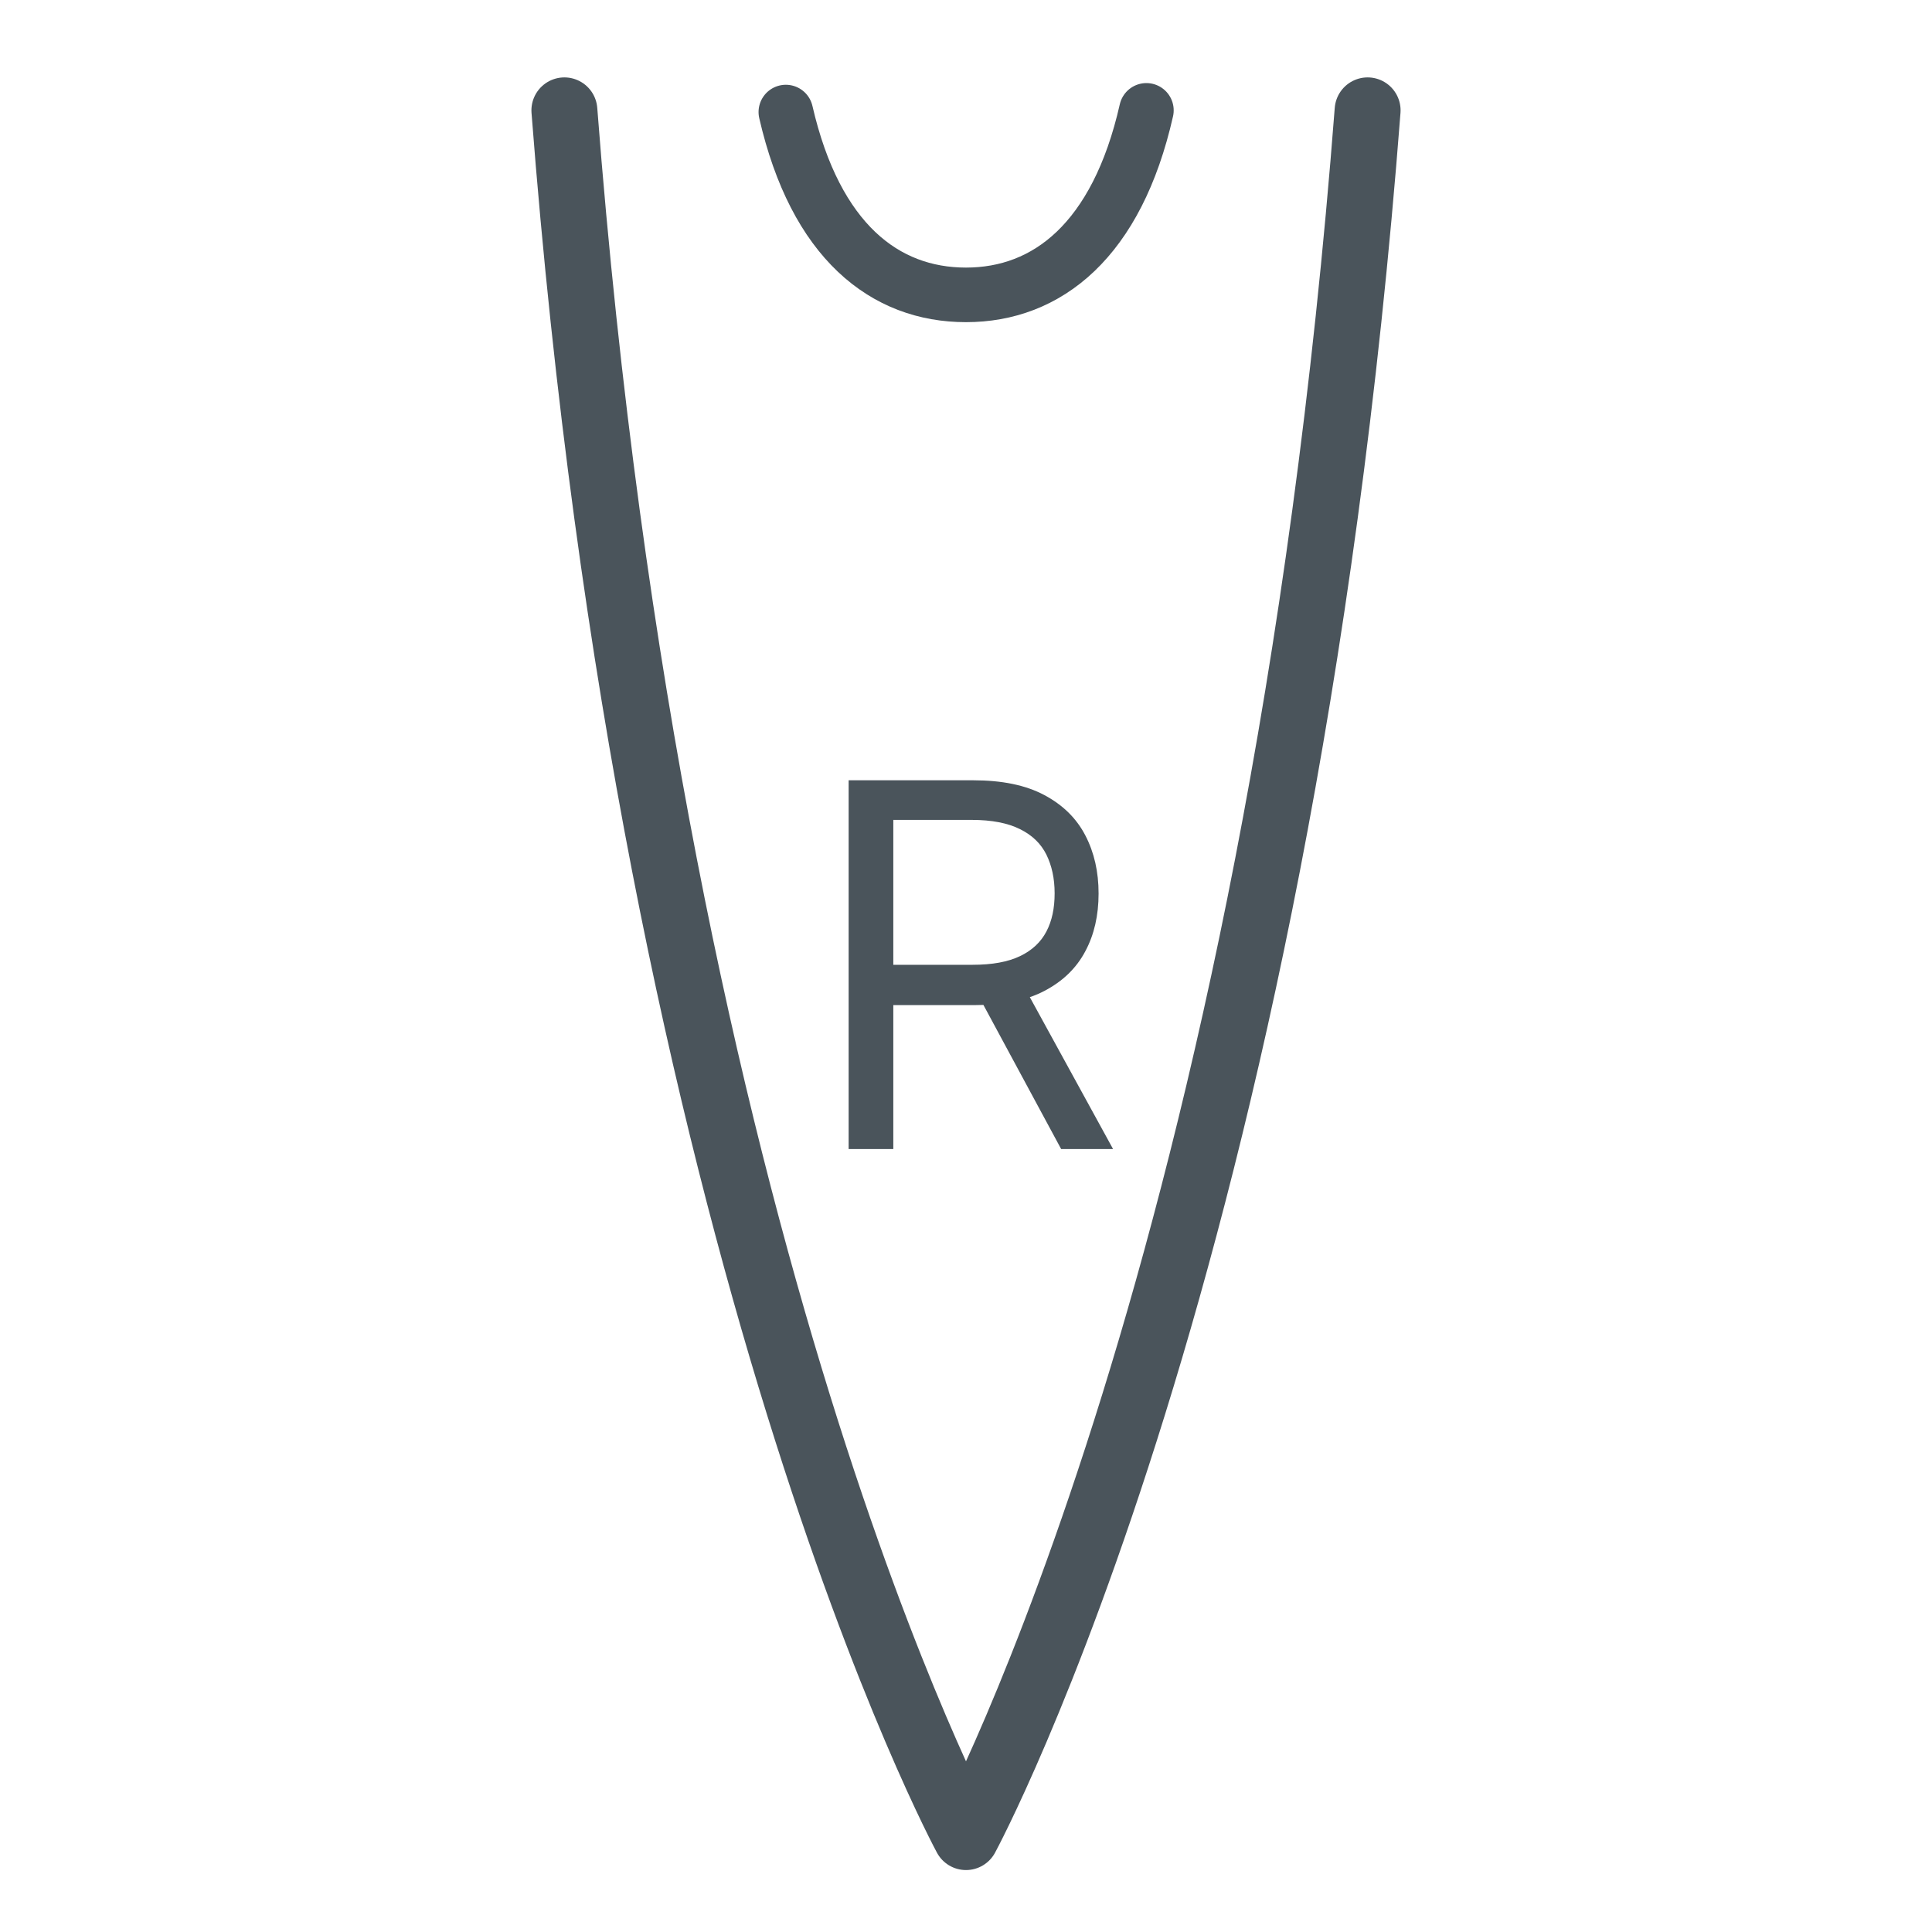 <?xml version="1.0" encoding="UTF-8"?><svg xmlns="http://www.w3.org/2000/svg" viewBox="0 0 80 80"><defs><style>.cls-1{fill:#4a545b;stroke-width:0px;}.cls-2{stroke-miterlimit:10;stroke-width:2.26px;}.cls-2,.cls-3{fill:none;stroke:#4a545b;stroke-linecap:round;}.cls-3{stroke-linejoin:round;stroke-width:2.73px;}</style></defs><g id="HG"><path class="cls-3" d="M56.63,4.57c-3.66,47.55-16.63,71.5-16.63,71.5,0,0-12.97-23.94-16.63-71.5"/><path class="cls-2" d="M47.47,4.57c-1.22,5.39-4.11,7.64-7.47,7.64s-6.23-2.22-7.46-7.57"/></g><g id="Zahlen"><path class="cls-1" d="M35.14,47.58v-15.27h5.16c1.19,0,2.17.2,2.94.61s1.33.96,1.7,1.67c.37.71.55,1.51.55,2.41s-.18,1.7-.55,2.39c-.37.7-.93,1.24-1.69,1.64s-1.73.59-2.92.59h-4.18v-1.67h4.12c.82,0,1.47-.12,1.97-.36.5-.24.86-.58,1.09-1.02.23-.44.34-.96.34-1.58s-.12-1.15-.34-1.6c-.23-.46-.59-.81-1.1-1.06-.5-.25-1.17-.38-1.99-.38h-3.25v13.63h-1.85ZM42.33,40.72l3.76,6.86h-2.15l-3.7-6.86h2.09Z"/></g></svg>